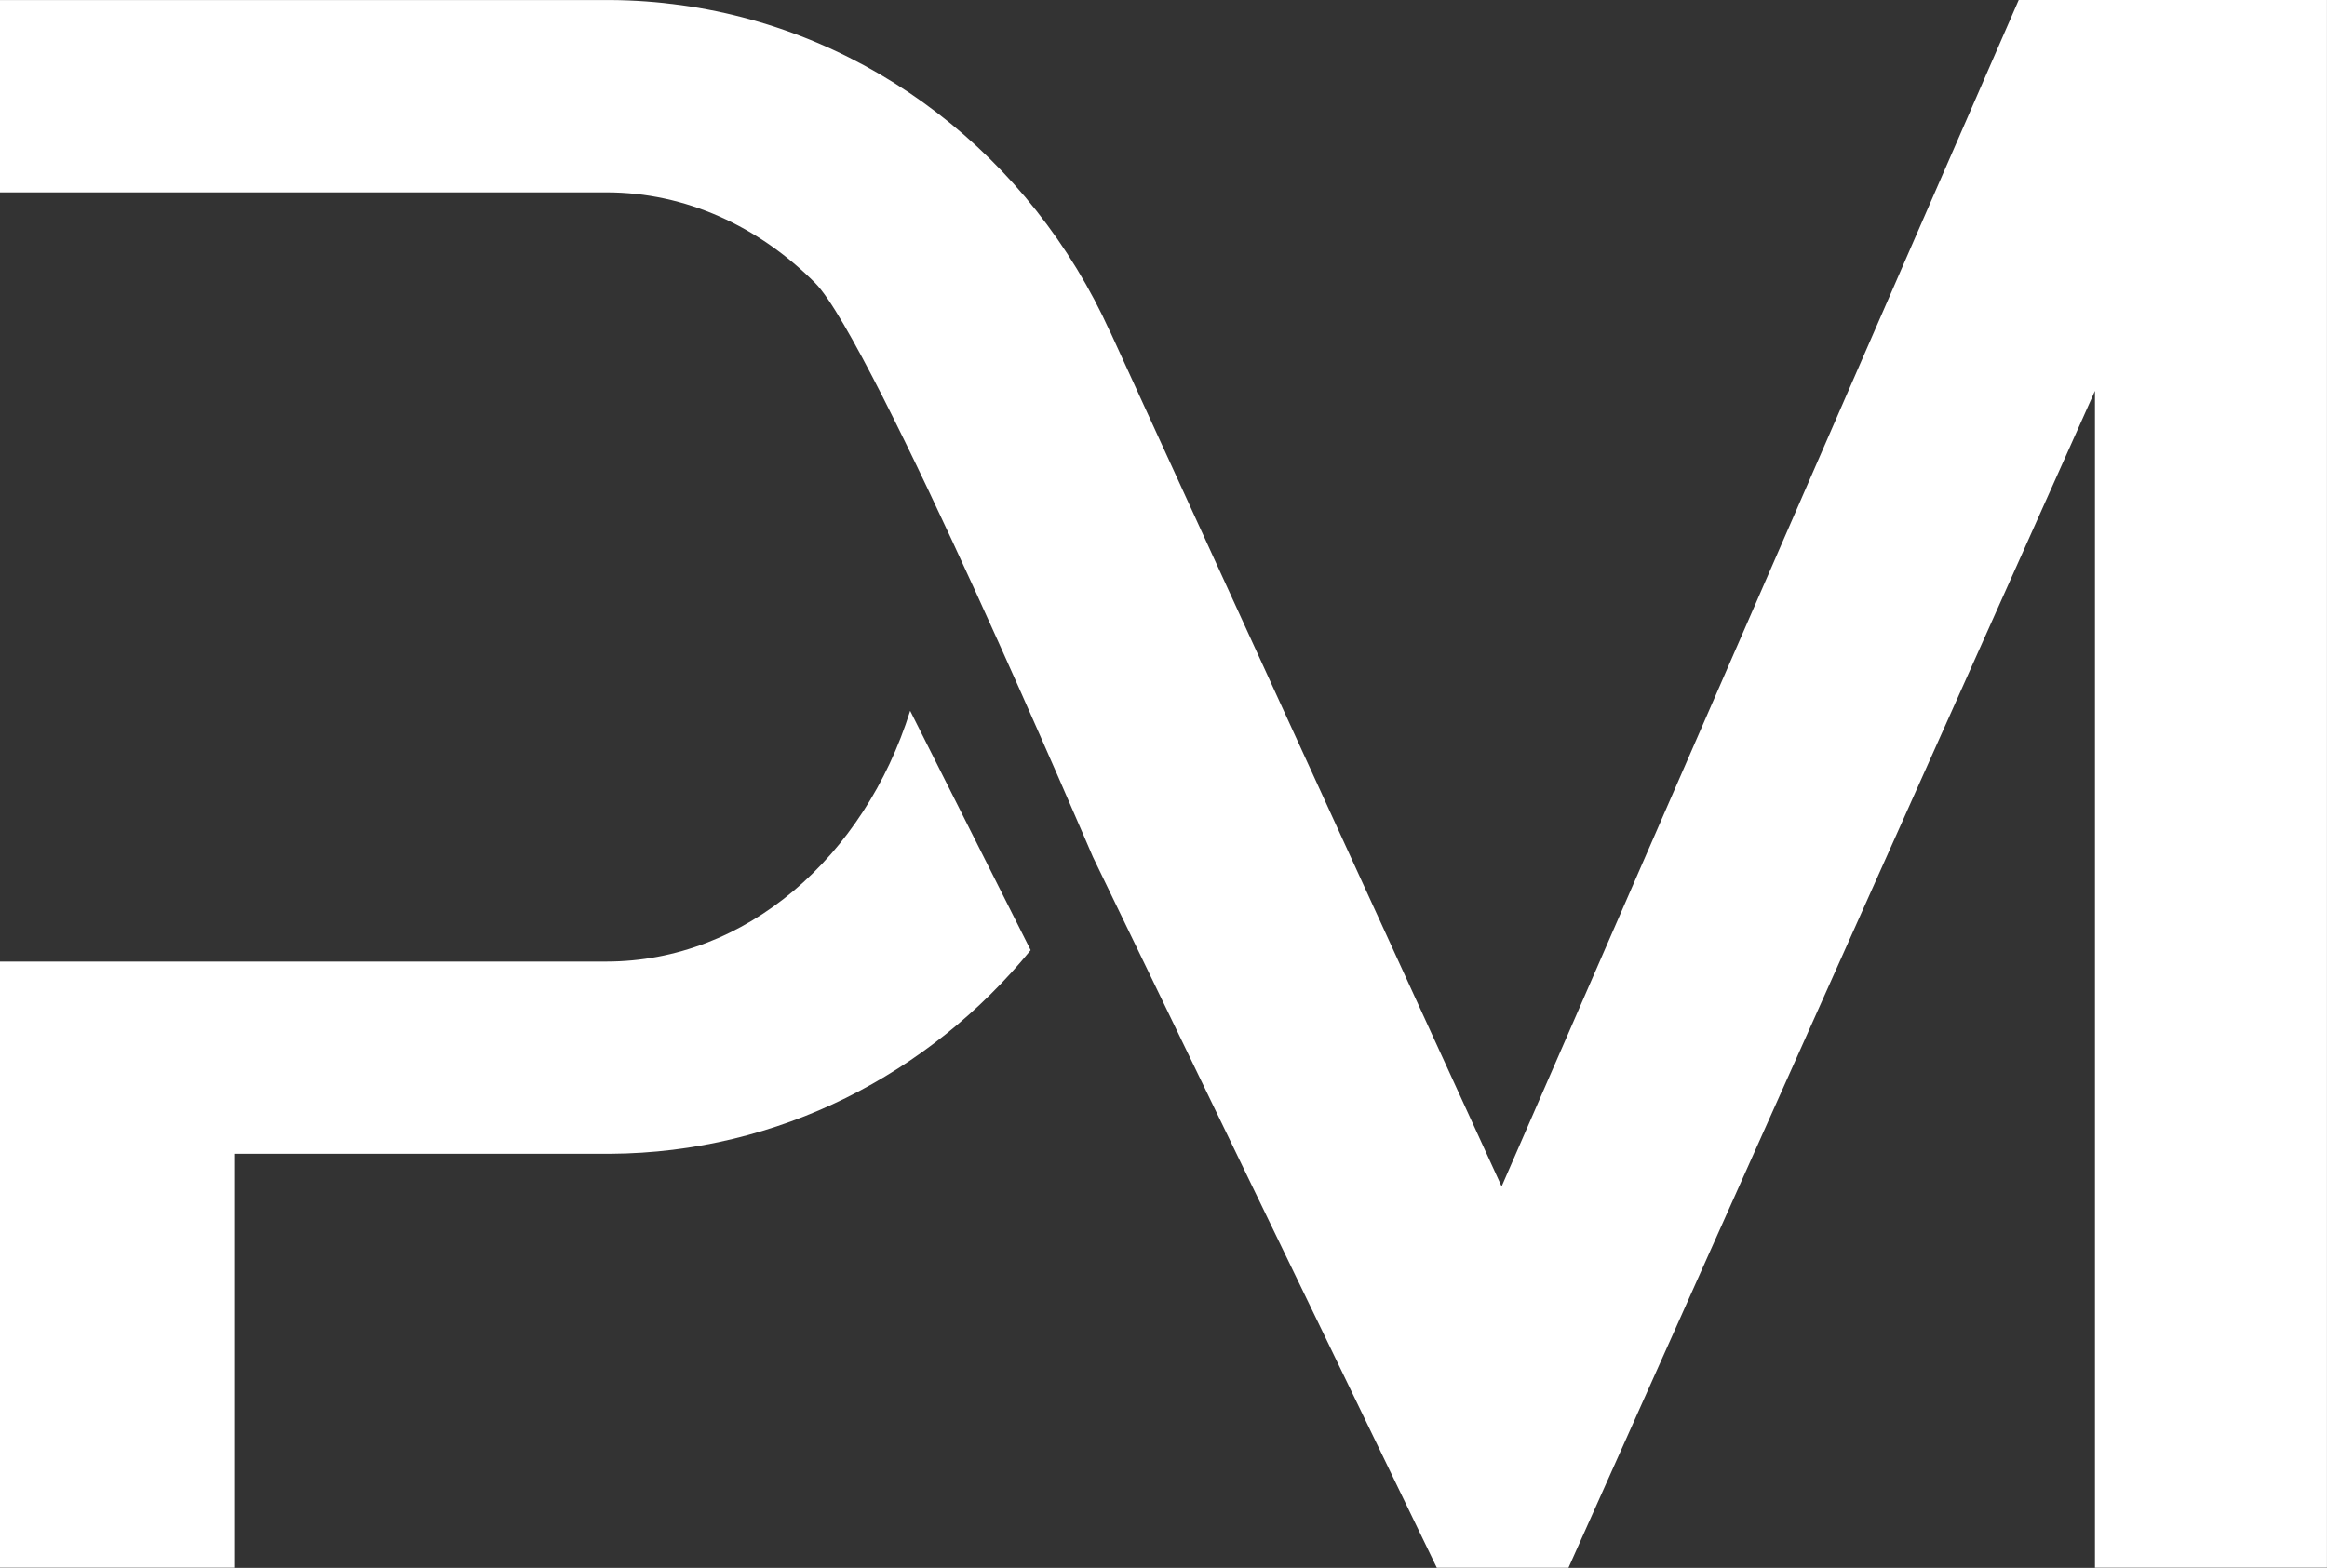 <?xml version="1.0" encoding="UTF-8" standalone="no"?><svg xmlns="http://www.w3.org/2000/svg" xmlns:xlink="http://www.w3.org/1999/xlink" fill="#ffffff" height="332.8" preserveAspectRatio="xMidYMid meet" version="1" viewBox="0.0 0.0 493.8 332.8" width="493.8" zoomAndPan="magnify"><rect x="0.0" y="0.0" width="493.8" height="332.8" fill="#333333" stroke="none"/><g id="change1_1"><path d="M218.71,201.68c-21.47,26.26-53.41,42.98-89.14,43.22H49.7v87.85H0V204.1h128.67c29.66,0,54.77-22.26,64.47-53.23 L218.71,201.68z M428.38,0L318.65,251.83L235.55,70.34c-0.01,0-0.02,0.01-0.02,0.02c-16.71-36.92-50.66-63.72-91.07-69.28 c-4.87-0.67-9.85-1.04-14.89-1.07H0v40.82h128.67c16.93,0,32.37,7.26,44.32,19.24c12.13,12.16,58.93,121.82,58.93,121.82 l72.98,150.88h27.94L444.56,82.97v249.79h49.23V0H428.38z"/></g></svg>
